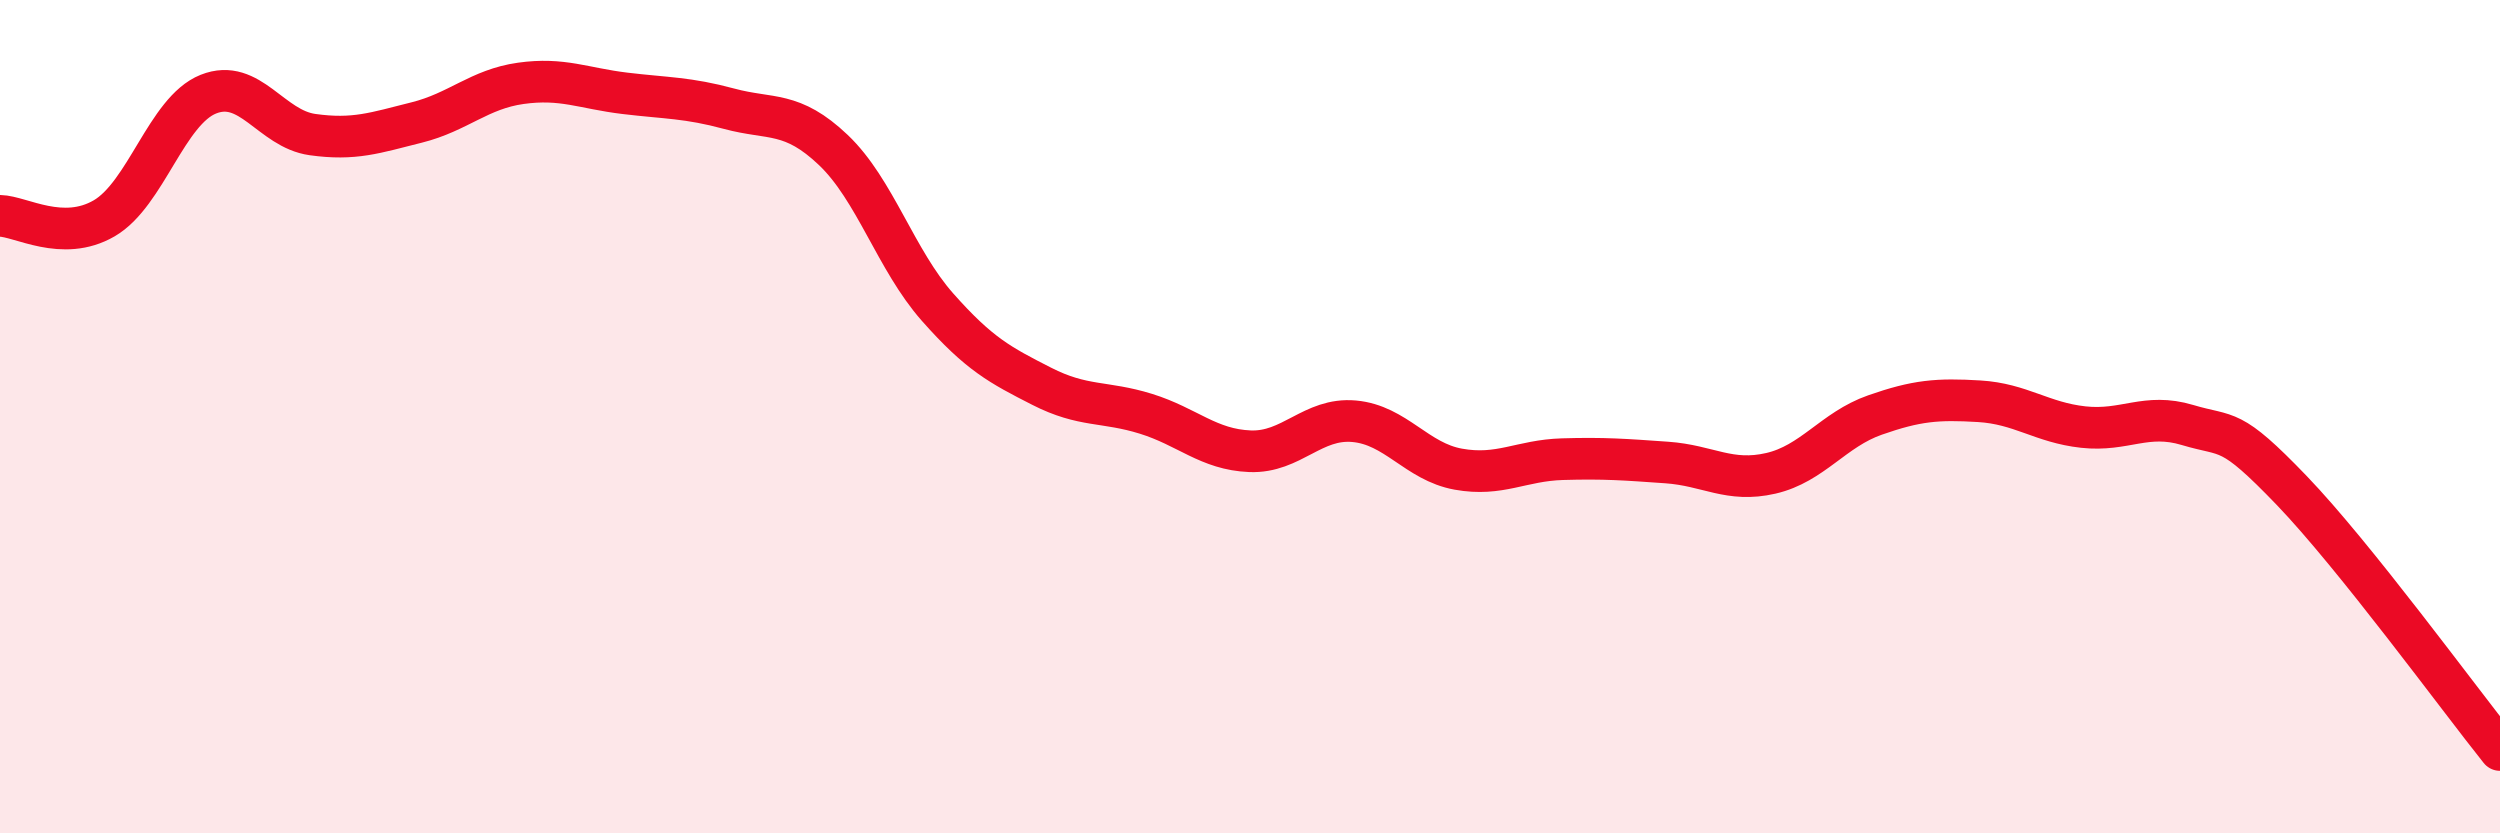 
    <svg width="60" height="20" viewBox="0 0 60 20" xmlns="http://www.w3.org/2000/svg">
      <path
        d="M 0,5.18 C 0.5,5.19 1.5,5.82 2.5,5.24 C 3.5,4.66 4,2.66 5,2.26 C 6,1.86 6.5,3.09 7.5,3.23 C 8.5,3.37 9,3.19 10,2.94 C 11,2.69 11.5,2.14 12.5,2 C 13.5,1.86 14,2.12 15,2.24 C 16,2.36 16.5,2.34 17.5,2.61 C 18.5,2.88 19,2.65 20,3.6 C 21,4.55 21.5,6.24 22.5,7.37 C 23.5,8.5 24,8.76 25,9.27 C 26,9.78 26.5,9.62 27.5,9.93 C 28.5,10.24 29,10.79 30,10.83 C 31,10.87 31.5,10.02 32.5,10.11 C 33.5,10.2 34,11.08 35,11.26 C 36,11.44 36.5,11.05 37.5,11.02 C 38.5,10.99 39,11.03 40,11.1 C 41,11.17 41.5,11.59 42.5,11.36 C 43.5,11.13 44,10.31 45,9.96 C 46,9.61 46.5,9.57 47.5,9.63 C 48.5,9.69 49,10.14 50,10.25 C 51,10.36 51.5,9.9 52.5,10.2 C 53.5,10.5 53.5,10.21 55,11.77 C 56.5,13.33 59,16.75 60,18L60 20L0 20Z"
        fill="#EB0A25"
        opacity="0.1"
        stroke-linecap="round"
        stroke-linejoin="round"
      />
      <path
        d="M 0,5.18 C 0.5,5.19 1.5,5.82 2.5,5.24 C 3.5,4.66 4,2.66 5,2.26 C 6,1.86 6.5,3.09 7.5,3.23 C 8.5,3.37 9,3.19 10,2.94 C 11,2.69 11.5,2.14 12.5,2 C 13.5,1.86 14,2.12 15,2.24 C 16,2.36 16.5,2.34 17.5,2.61 C 18.5,2.88 19,2.65 20,3.6 C 21,4.55 21.5,6.24 22.5,7.37 C 23.5,8.5 24,8.76 25,9.27 C 26,9.78 26.5,9.62 27.5,9.93 C 28.5,10.24 29,10.79 30,10.83 C 31,10.87 31.5,10.02 32.5,10.11 C 33.5,10.2 34,11.08 35,11.26 C 36,11.44 36.5,11.05 37.5,11.02 C 38.5,10.99 39,11.03 40,11.1 C 41,11.17 41.5,11.59 42.5,11.36 C 43.5,11.13 44,10.31 45,9.96 C 46,9.61 46.5,9.57 47.5,9.63 C 48.5,9.69 49,10.14 50,10.25 C 51,10.36 51.5,9.9 52.5,10.2 C 53.5,10.5 53.5,10.21 55,11.77 C 56.5,13.33 59,16.75 60,18"
        stroke="#EB0A25"
        stroke-width="1"
        fill="none"
        stroke-linecap="round"
        stroke-linejoin="round"
      />
    </svg>
  